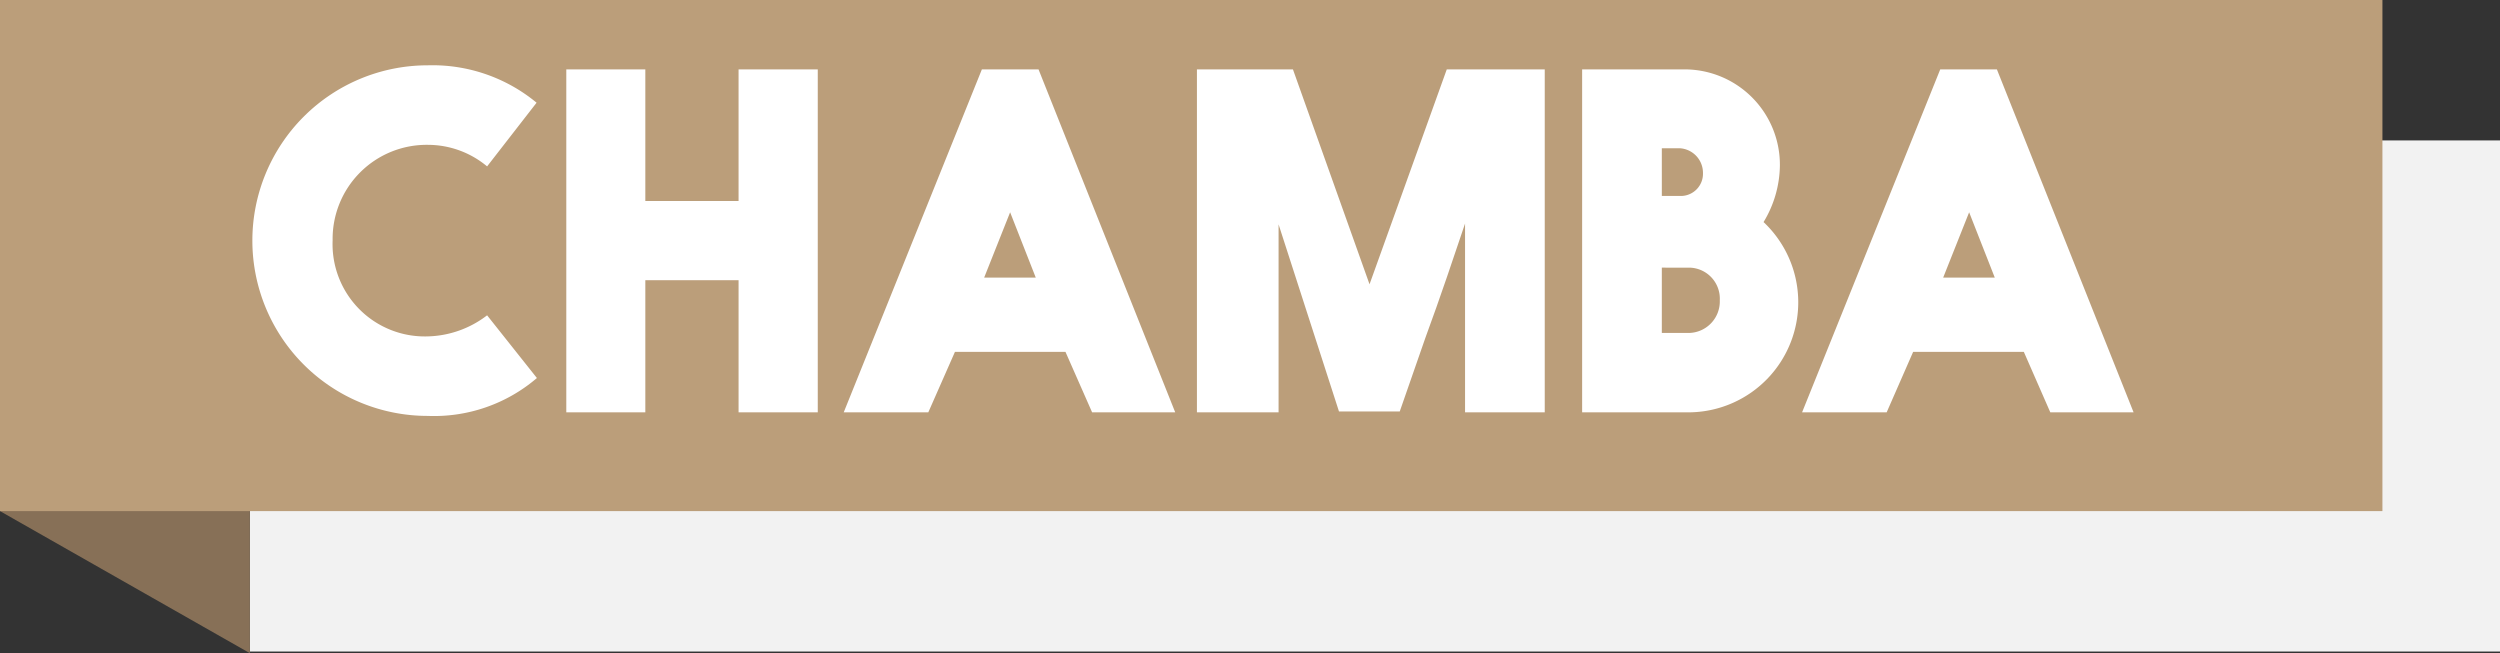 <svg xmlns="http://www.w3.org/2000/svg" viewBox="0 0 153.1 40"><rect x="0" y="0" width="153.1" height="40" fill="#333333" stroke="none"/><defs><style>.cls-1{fill:#f2f2f2;}.cls-2{fill:#877057;}.cls-3{fill:#bb9e7a;}.cls-4{fill:#fff;}</style></defs><title>chamba</title><g id="Layer_2" data-name="Layer 2"><g id="Layer_1-2" data-name="Layer 1"><polygon class="cls-1" points="153.1 8.6 15.3 8.6 15.3 39.9 153.1 39.9 153.1 8.6"/><polygon class="cls-2" points="15.3 6.4 0 6.4 0 31.3 15.3 40 15.3 6.4"/><polygon class="cls-3" points="145.9 0 0 0 0 31.3 145.9 31.3 145.9 0"/><path class="cls-4" d="M29.83,10.19a5.66,5.66,0,0,0-3.61-1.32,5.76,5.76,0,0,0-5.85,5.85,5.65,5.65,0,0,0,5.85,5.88,6.2,6.2,0,0,0,3.61-1.29l3.05,3.84a9.68,9.68,0,0,1-6.69,2.32A10.72,10.72,0,0,1,26.19,4a10,10,0,0,1,6.67,2.29Z"/><path class="cls-4" d="M39.52,12.31h5.71V4.25h4.85v21H45.23V17.16H39.52v8.09H34.68v-21h4.84Z"/><path class="cls-4" d="M66.88,25.25l-1.63-3.7H58.48l-1.63,3.7H51.67l8.46-21H63.6l8.37,21ZM60.27,17h3.16l-1.57-4Z"/><path class="cls-4" d="M83.87,17.41,88.6,4.25h6v21H89.72V13.69c-.58,1.73-1.54,4.59-2.43,7l-1.57,4.51H82L78.3,13.74V25.25h-5v-21h5.88Z"/><path class="cls-4" d="M96.89,25.25v-21h6.39A5.84,5.84,0,0,1,109,10.16,6.8,6.8,0,0,1,108,13.6a6.74,6.74,0,0,1-4.45,11.65ZM103,12a1.36,1.36,0,0,0,1.29-1.4,1.51,1.51,0,0,0-1.4-1.52h-1.12V12Zm-1.23,4.39v4h1.68a1.93,1.93,0,0,0,1.87-2,1.9,1.9,0,0,0-1.87-2Z"/><path class="cls-4" d="M125.56,25.25l-1.62-3.7h-6.78l-1.62,3.7h-5.18l8.46-21h3.47l8.37,21ZM119,17h3.16l-1.57-4Z"/></g></g></svg>
